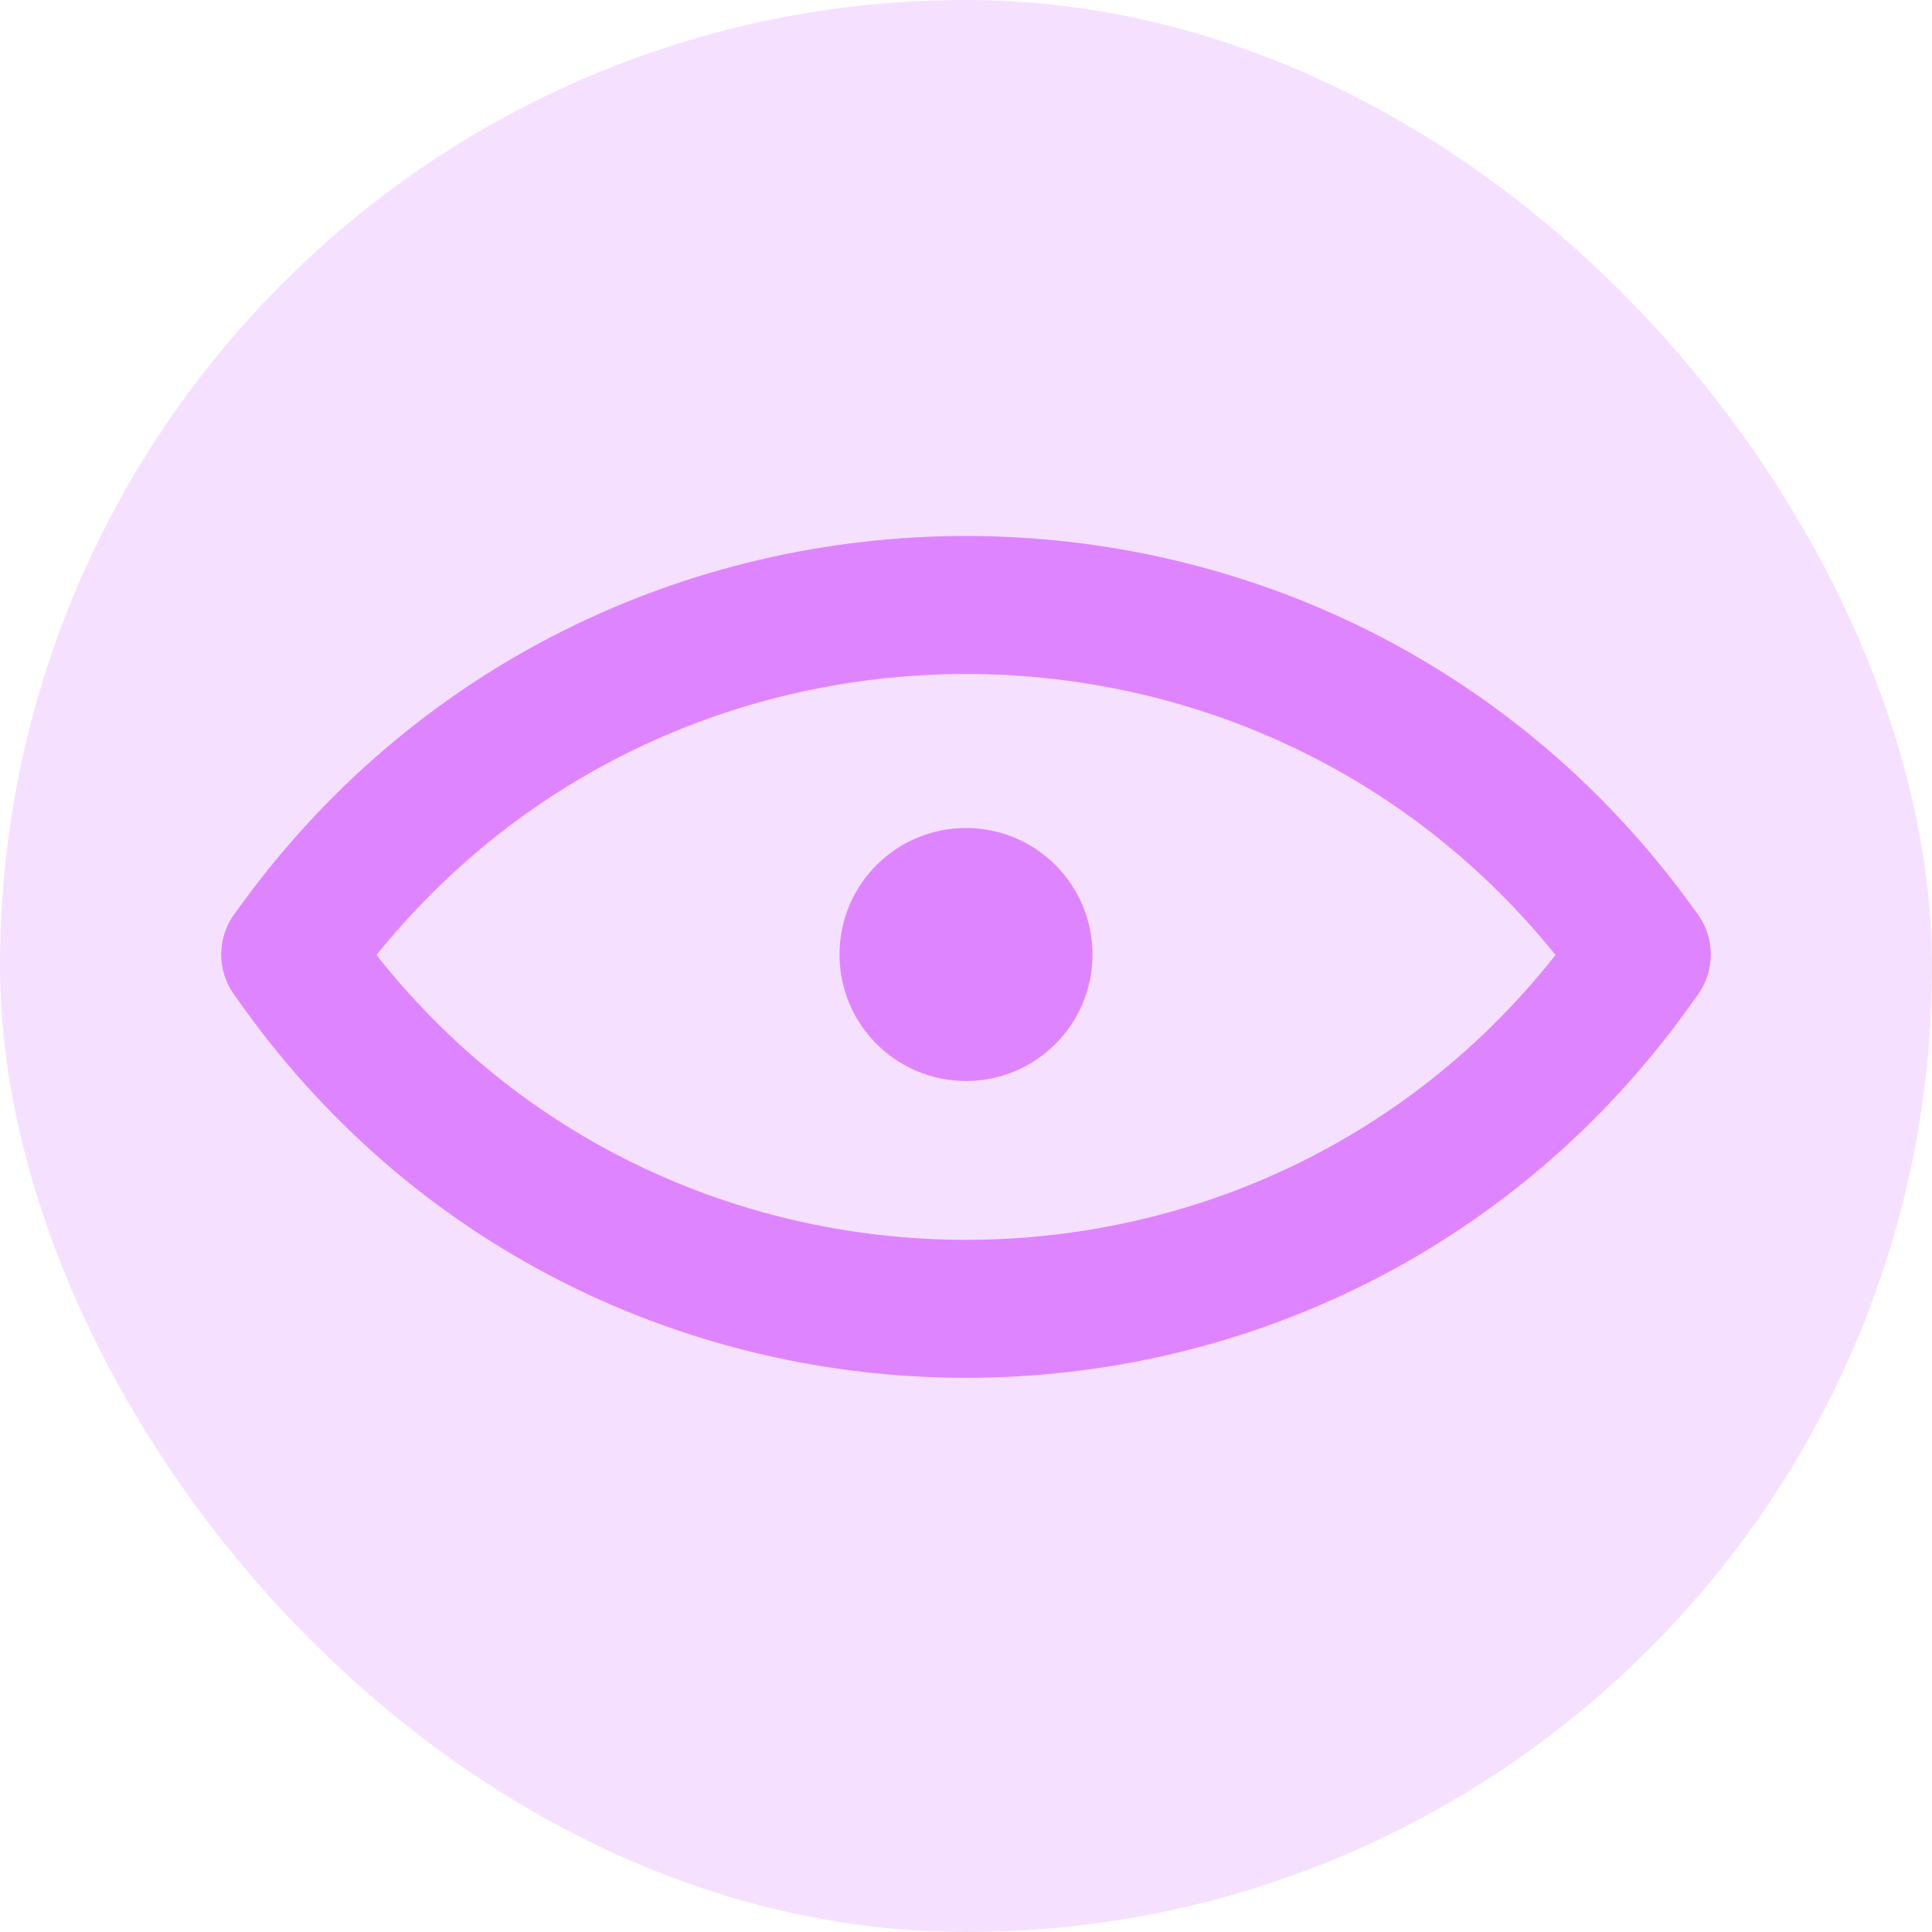 <svg width="168" height="168" viewBox="0 0 168 168" fill="none" xmlns="http://www.w3.org/2000/svg">
<rect width="168" height="168" rx="84" fill="#DF84FF" fill-opacity="0.25"/>
<path d="M25.25 83V83C53.644 124.081 114.356 124.081 142.75 83V83" stroke="#DF84FF" stroke-width="12" stroke-linecap="round"/>
<path d="M25.25 83V83C53.934 42.476 114.066 42.476 142.75 83V83" stroke="#DF84FF" stroke-width="12" stroke-linecap="round"/>
<circle cx="84" cy="83" r="11" fill="#DF84FF"/>
</svg>
